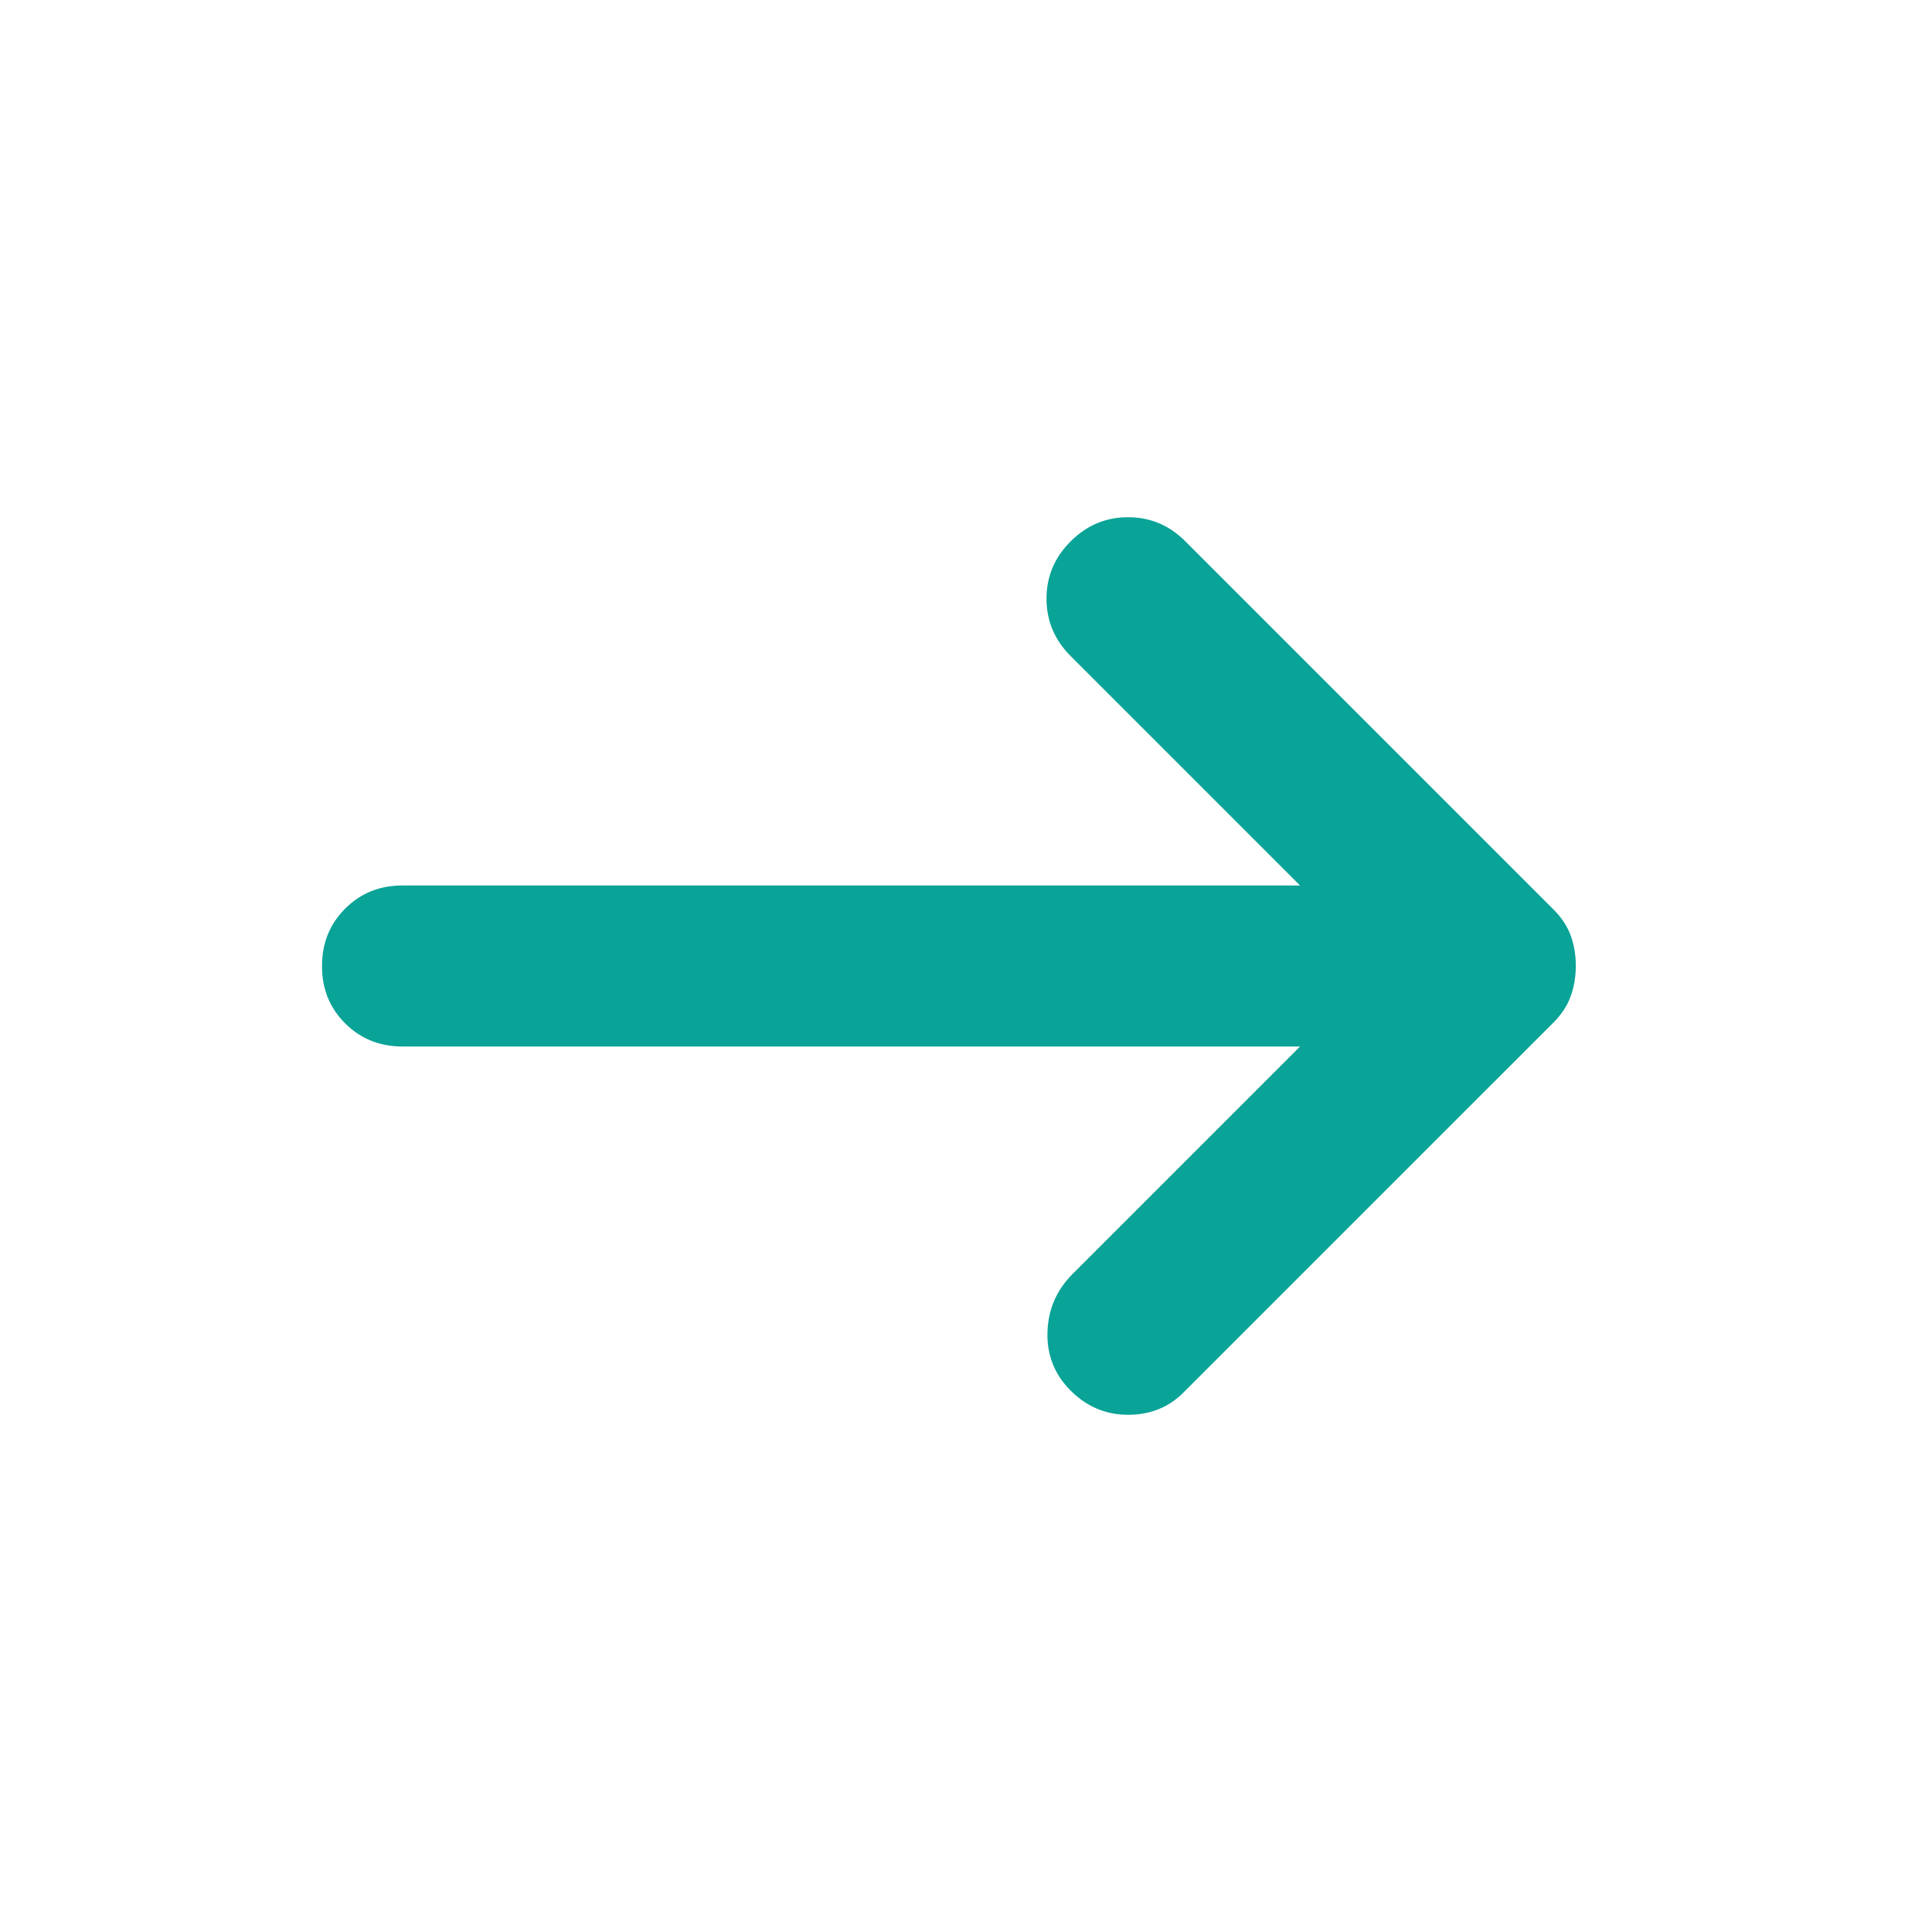 <?xml version="1.0" encoding="UTF-8"?> <svg xmlns="http://www.w3.org/2000/svg" width="24" height="24" viewBox="0 0 24 24" fill="none"> <path d="M13.3 17.275C13.1 17.075 13.004 16.833 13.012 16.55C13.02 16.267 13.124 16.025 13.325 15.825L16.15 13H5C4.717 13 4.479 12.904 4.287 12.712C4.095 12.52 3.999 12.283 4 12C4 11.716 4.096 11.479 4.288 11.287C4.48 11.095 4.717 10.999 5 11H16.15L13.3 8.15C13.1 7.95 13 7.712 13 7.437C13 7.161 13.1 6.924 13.3 6.725C13.5 6.525 13.738 6.425 14.013 6.425C14.288 6.425 14.526 6.525 14.725 6.725L19.3 11.3C19.4 11.4 19.471 11.508 19.513 11.625C19.555 11.742 19.576 11.867 19.575 12C19.575 12.133 19.554 12.258 19.512 12.375C19.47 12.492 19.399 12.6 19.3 12.7L14.7 17.3C14.517 17.483 14.288 17.575 14.013 17.575C13.738 17.575 13.501 17.475 13.3 17.275Z" fill="#09A397"></path> </svg> 